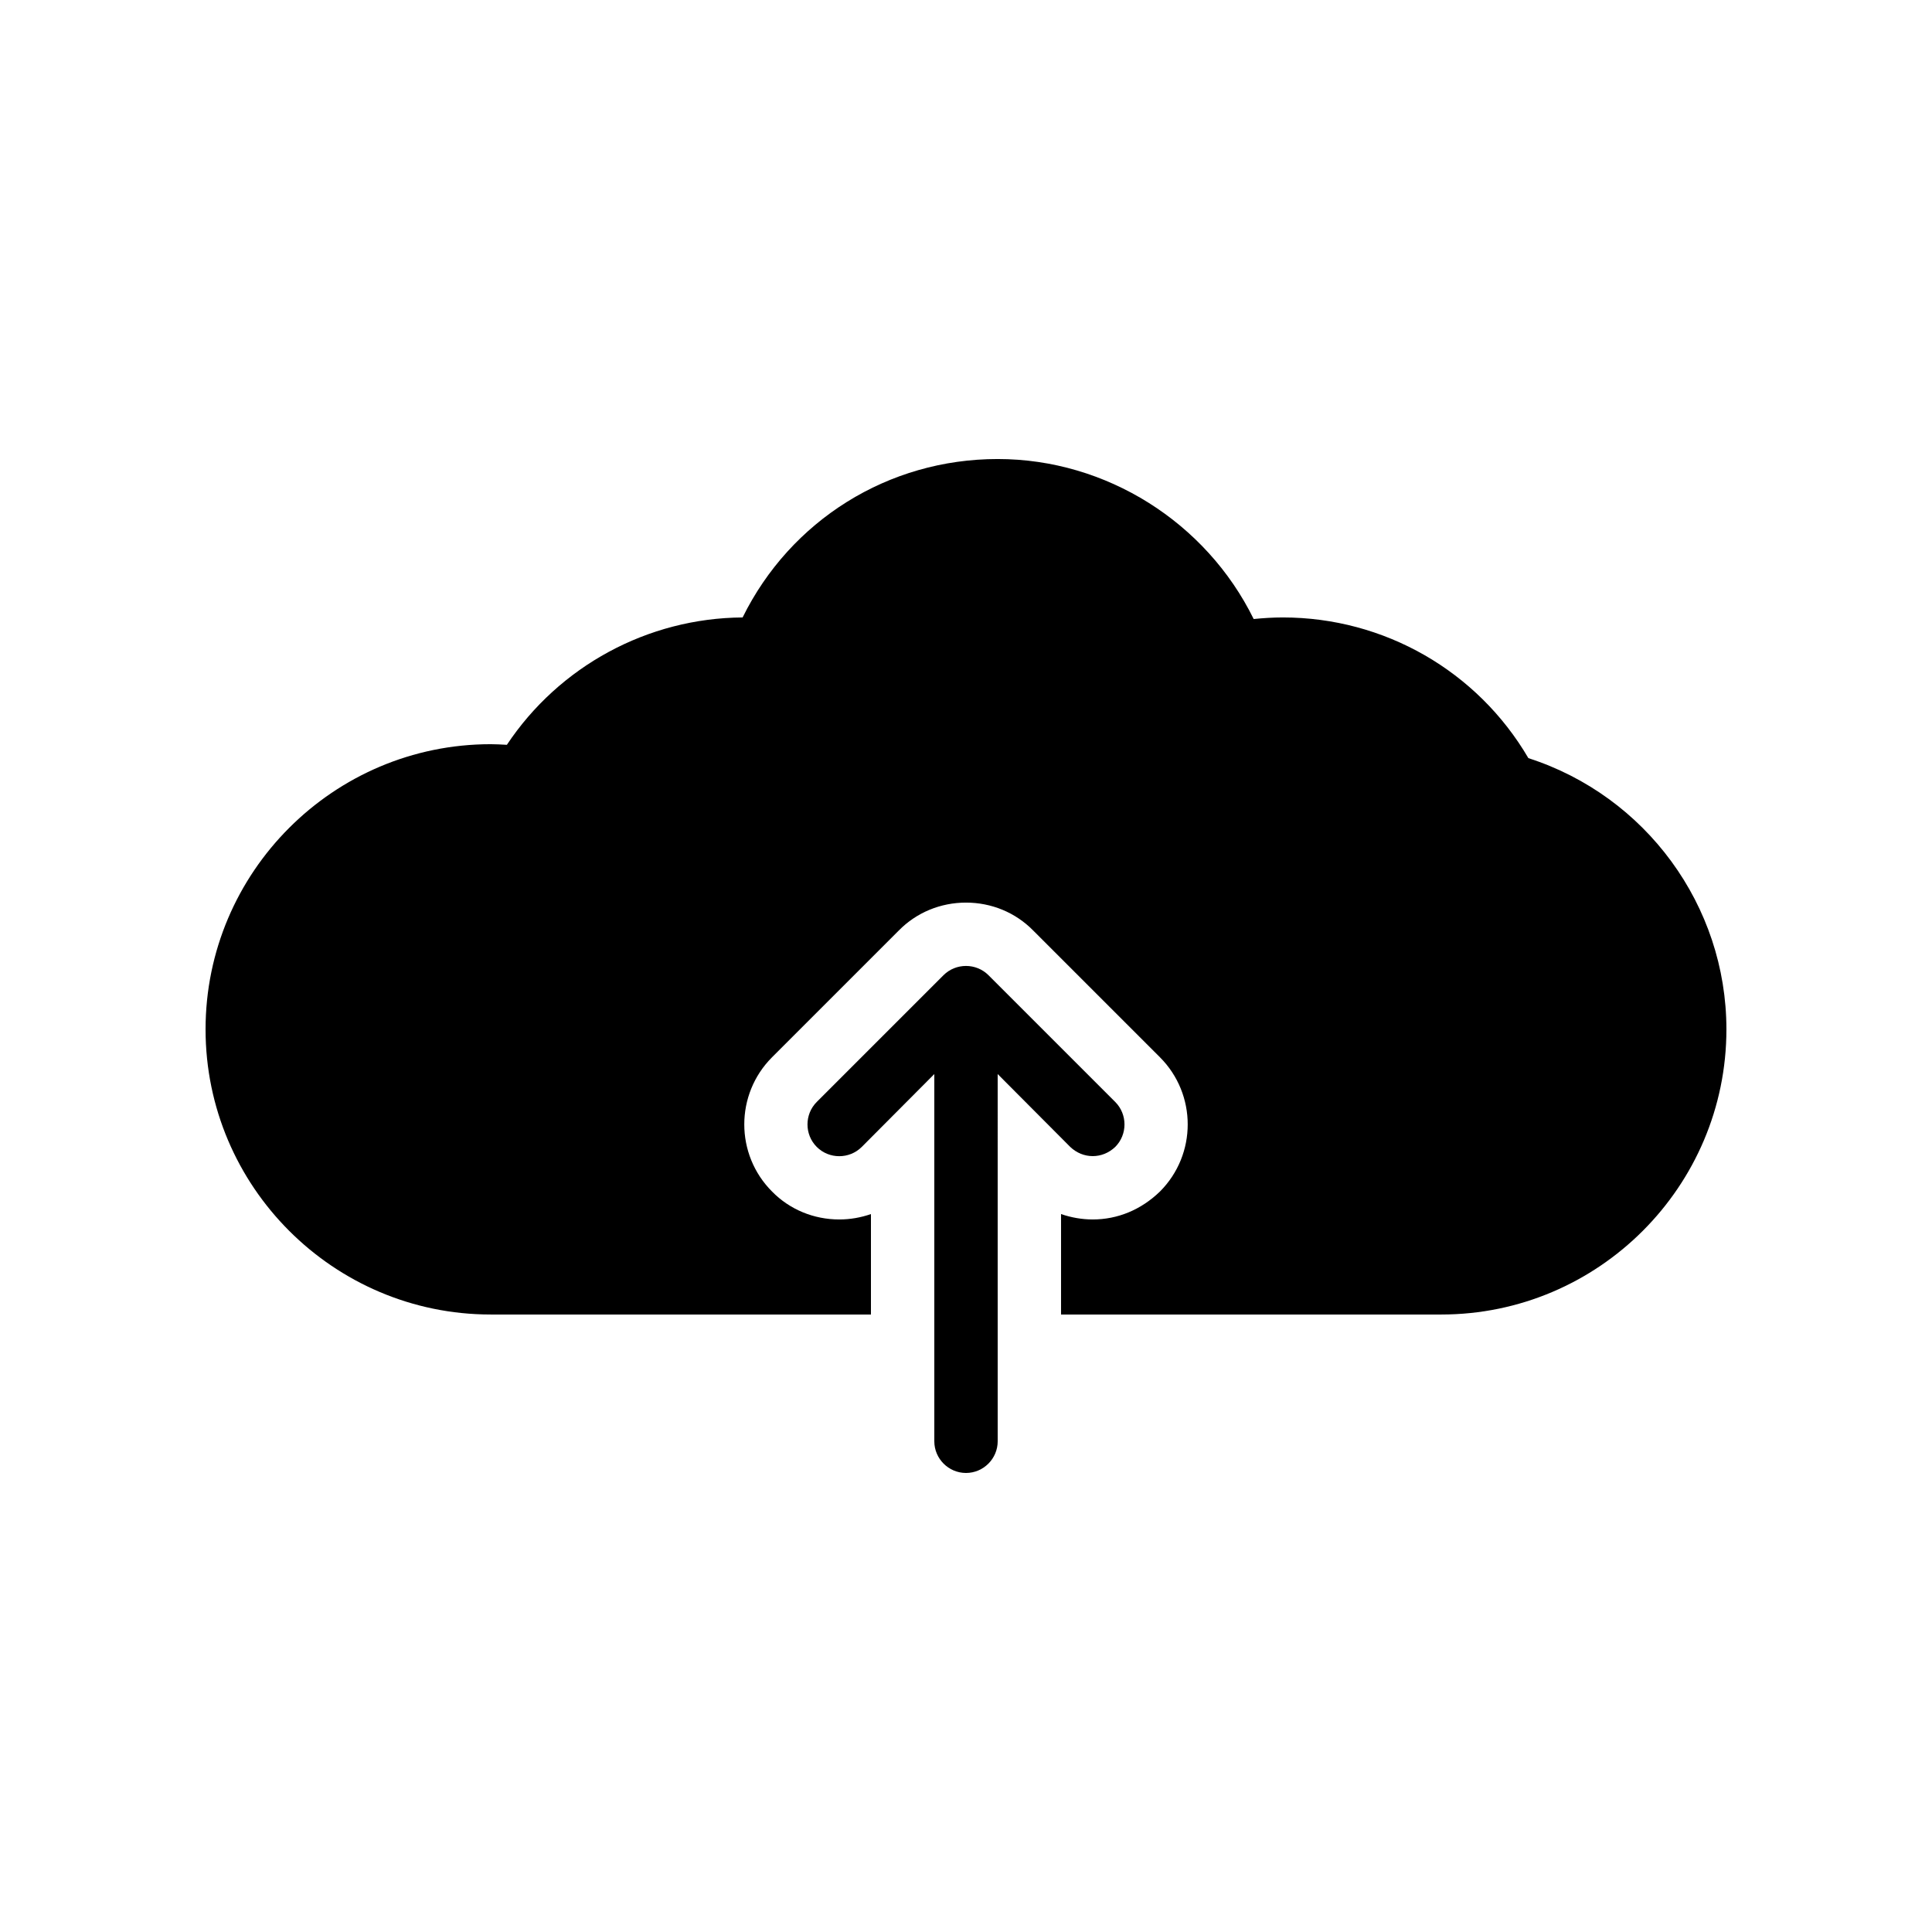 <?xml version="1.0" encoding="UTF-8"?>
<!-- Uploaded to: SVG Repo, www.svgrepo.com, Generator: SVG Repo Mixer Tools -->
<svg fill="#000000" width="800px" height="800px" version="1.1" viewBox="144 144 512 512" xmlns="http://www.w3.org/2000/svg">
 <g>
  <path d="m274.05 492.36h100.76v-26.617c-2.688 0.922-5.457 1.426-8.398 1.426-6.719 0-13.098-2.602-17.801-7.391-9.824-9.824-9.824-25.777 0-35.602l33.586-33.586c4.703-4.785 11.086-7.391 17.805-7.391s13.098 2.602 17.801 7.391l33.586 33.586c9.824 9.824 9.824 25.777 0 35.602-5.039 4.871-11.25 7.391-17.801 7.391-2.856 0-5.711-0.504-8.398-1.43v26.621h100.76c41.648 0 75.57-33.922 75.57-75.57 0-32.832-21.41-61.883-52.48-71.875-13.516-23.094-38.203-37.285-65.074-37.285-2.602 0-5.207 0.168-7.727 0.418-12.59-25.609-39.043-42.402-67.844-42.402-29.055 0-54.914 16.289-67.594 41.984-25.191 0.168-48.617 12.93-62.473 33.754-1.512-0.082-2.938-0.164-4.281-0.164-41.648 0-75.57 33.922-75.57 75.57 0 41.648 33.922 75.57 75.57 75.57z"/>
  <path d="m400 534.35c4.617 0 8.398-3.777 8.398-8.398l-0.004-97.316 19.23 19.312c1.68 1.594 3.777 2.434 5.961 2.434 2.184 0 4.281-0.84 5.961-2.434 3.273-3.273 3.273-8.648 0-11.922l-33.586-33.586c-3.273-3.273-8.648-3.273-11.926 0l-33.586 33.586c-3.273 3.273-3.273 8.648 0 11.922 3.273 3.273 8.648 3.273 11.926 0l19.227-19.312v97.316c0 4.621 3.777 8.398 8.398 8.398z"/>
 </g>
</svg>